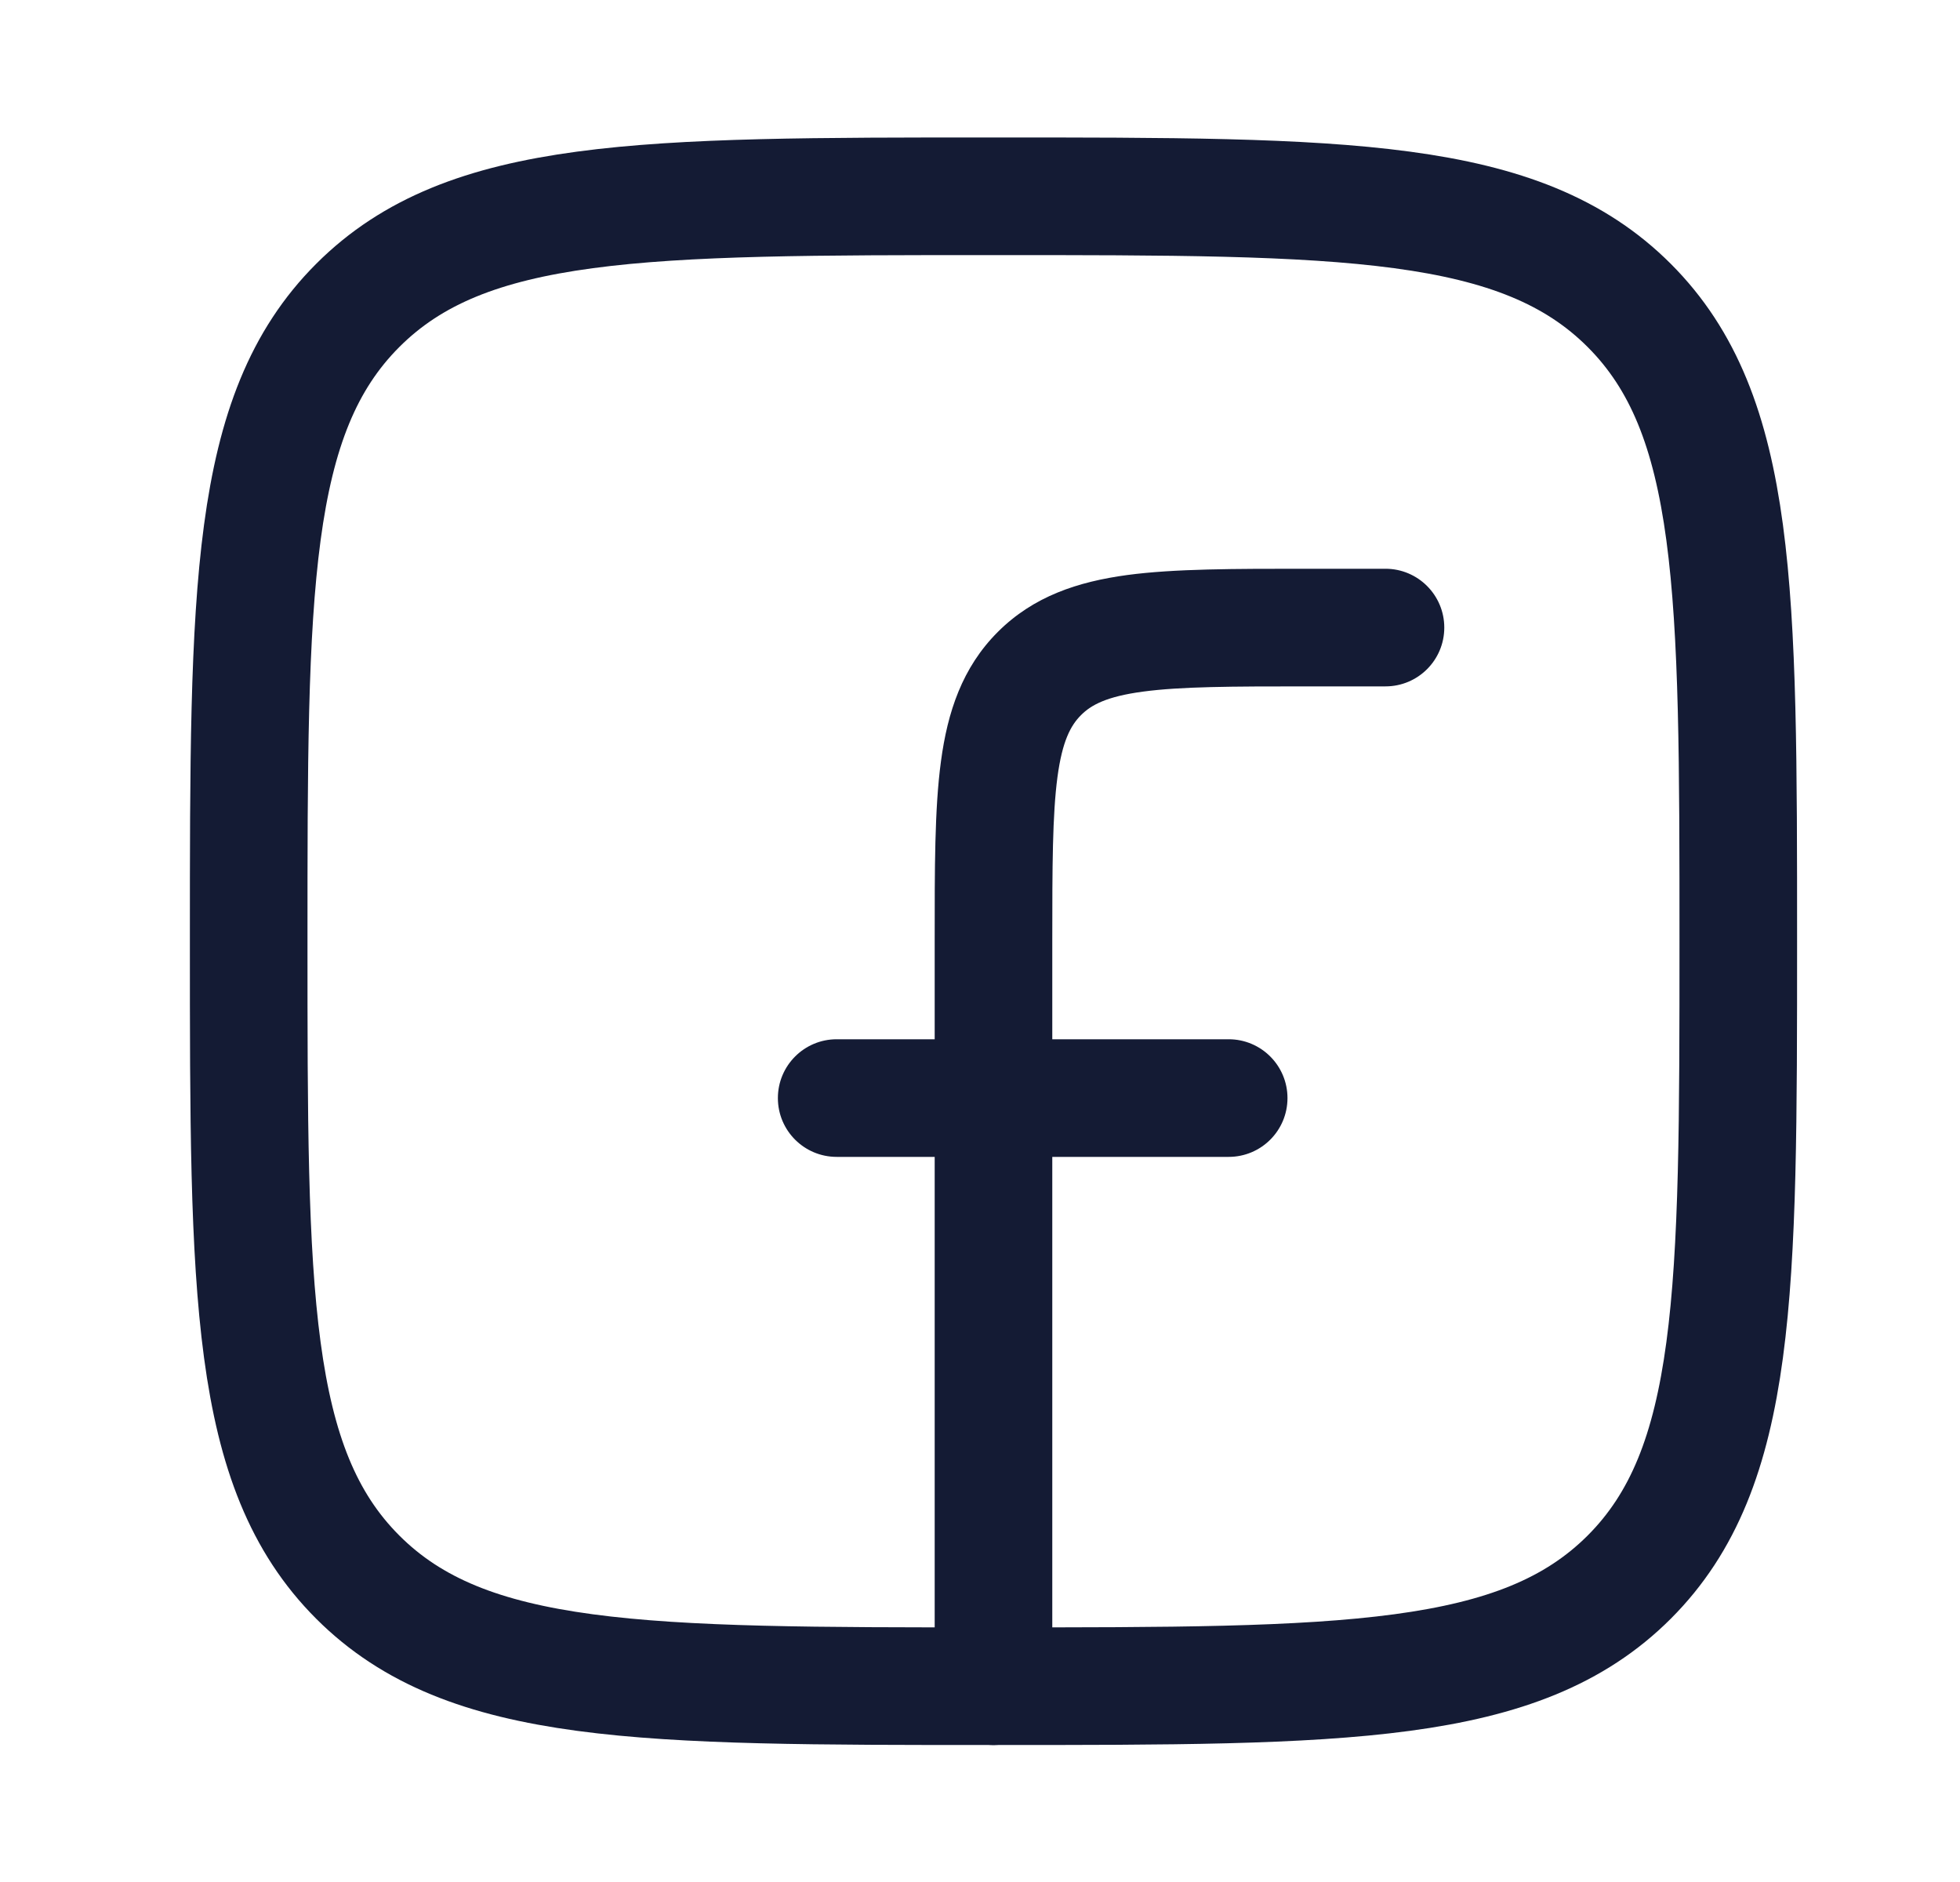 <svg width="25" height="24" viewBox="0 0 25 24" fill="none" xmlns="http://www.w3.org/2000/svg">
<path d="M3.172 12.003C3.172 7.525 3.172 5.286 4.563 3.895C5.954 2.503 8.194 2.503 12.672 2.503C17.15 2.503 19.389 2.503 20.781 3.895C22.172 5.286 22.172 7.525 22.172 12.003C22.172 16.482 22.172 18.721 20.781 20.112C19.389 21.503 17.15 21.503 12.672 21.503C8.194 21.503 5.954 21.503 4.563 20.112C3.172 18.721 3.172 16.482 3.172 12.003Z" stroke="#141B34" stroke-width="1.5" stroke-linejoin="round"/>
<path d="M17.672 8.753C18.086 8.753 18.422 8.418 18.422 8.003C18.422 7.589 18.086 7.253 17.672 7.253V8.753ZM16.672 8.003V8.753V8.003ZM11.922 21.503C11.922 21.918 12.258 22.253 12.672 22.253C13.086 22.253 13.422 21.918 13.422 21.503H11.922ZM10.672 13.253C10.258 13.253 9.922 13.589 9.922 14.003C9.922 14.418 10.258 14.753 10.672 14.753V13.253ZM15.672 14.753C16.086 14.753 16.422 14.418 16.422 14.003C16.422 13.589 16.086 13.253 15.672 13.253V14.753ZM17.672 8.003V7.253H16.672V8.003V8.753H17.672V8.003ZM12.672 12.003H11.922V21.503H12.672H13.422V12.003H12.672ZM16.672 8.003V7.253C15.75 7.253 14.984 7.252 14.377 7.333C13.75 7.418 13.183 7.603 12.727 8.059L13.258 8.589L13.788 9.12C13.918 8.989 14.116 8.882 14.577 8.82C15.06 8.755 15.708 8.753 16.672 8.753V8.003ZM12.672 12.003H13.422C13.422 11.039 13.424 10.392 13.488 9.909C13.55 9.447 13.658 9.25 13.788 9.12L13.258 8.589L12.727 8.059C12.272 8.514 12.086 9.081 12.002 9.709C11.92 10.315 11.922 11.082 11.922 12.003H12.672ZM10.672 14.003V14.753H15.672V14.003V13.253H10.672V14.003Z" fill="#141B34"/>
</svg>
